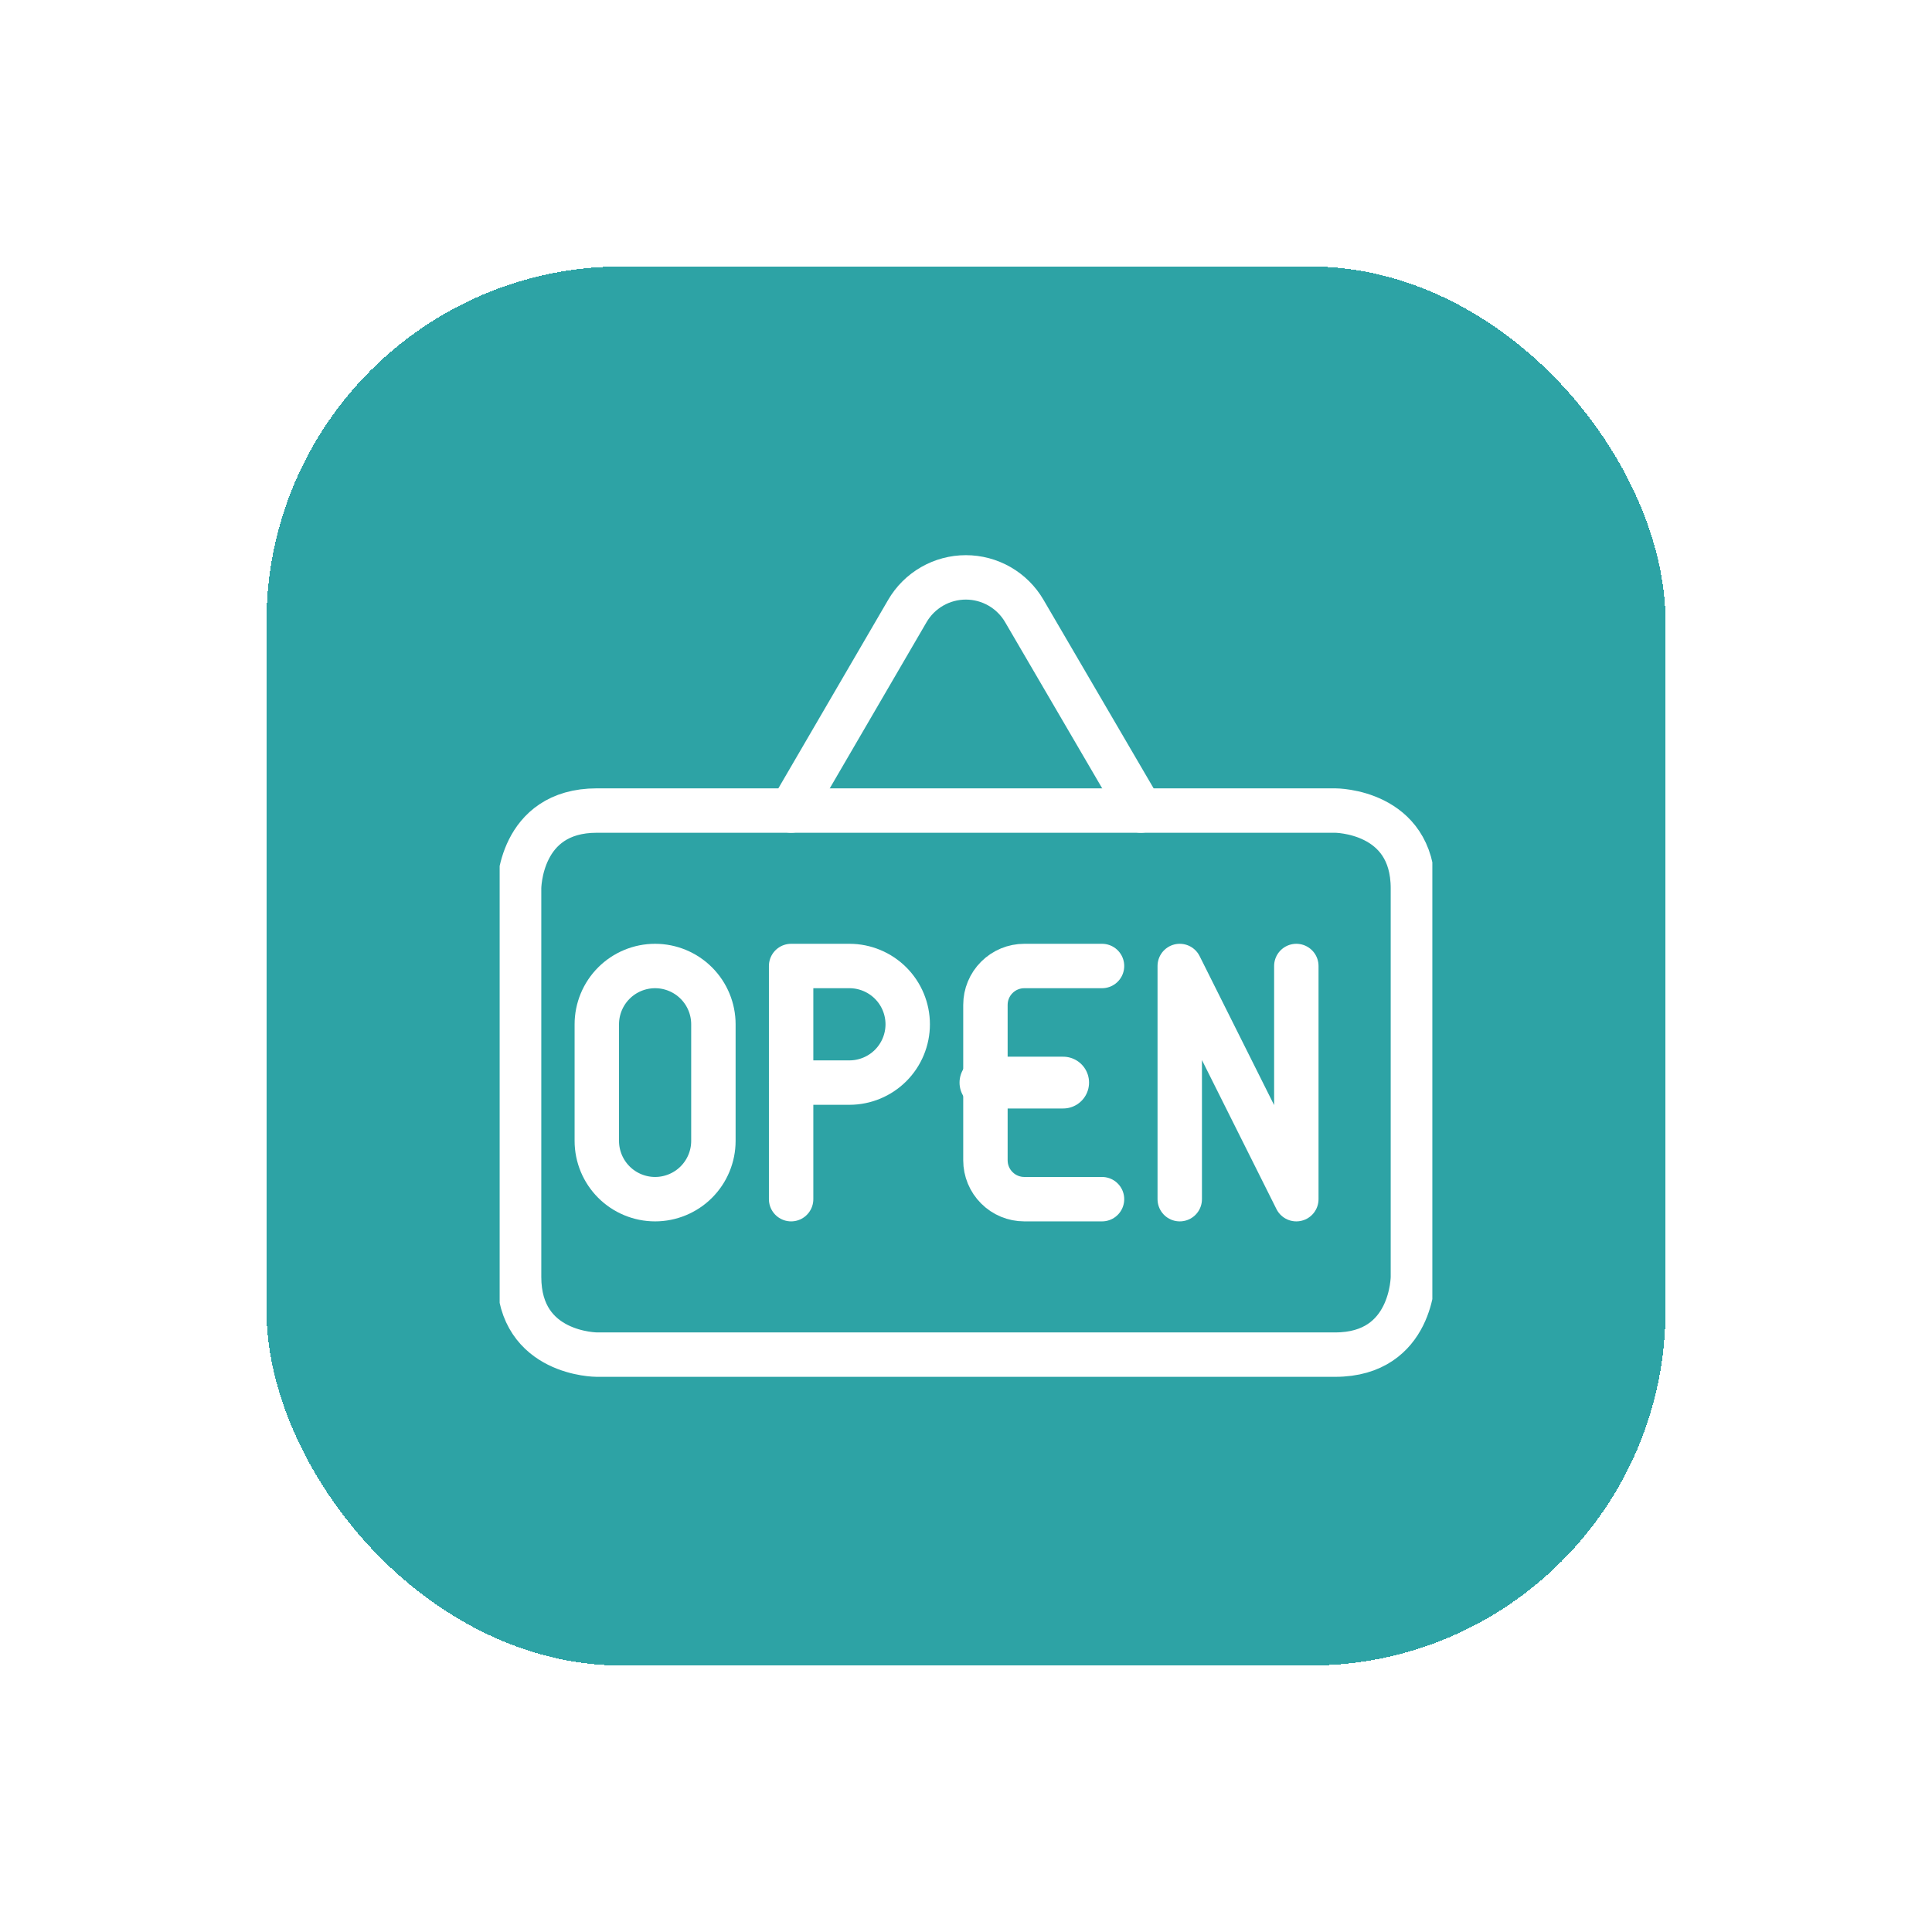 <svg width="87" height="87" viewBox="0 0 87 87" fill="none" xmlns="http://www.w3.org/2000/svg">
<g filter="url(#filter0_d_46_567)">
<rect x="12" y="10" width="63" height="63" rx="16" fill="#2DA3A5" shape-rendering="crispEdges"/>
<g clip-path="url(#clip0_46_567)">
<path d="M32.125 49.375C32.125 50.071 31.848 50.739 31.356 51.231C30.864 51.723 30.196 52 29.5 52C28.804 52 28.136 51.723 27.644 51.231C27.152 50.739 26.875 50.071 26.875 49.375V44.125C26.875 43.429 27.152 42.761 27.644 42.269C28.136 41.777 28.804 41.5 29.5 41.5C30.196 41.5 30.864 41.777 31.356 42.269C31.848 42.761 32.125 43.429 32.125 44.125V49.375Z" stroke="white" stroke-width="2" stroke-linecap="round" stroke-linejoin="round"/>
<path d="M53.125 52V41.5L58.375 52V41.5" stroke="white" stroke-width="2" stroke-linecap="round" stroke-linejoin="round"/>
<path d="M49.625 52H46.125C45.661 52 45.216 51.816 44.888 51.487C44.559 51.159 44.375 50.714 44.375 50.25V43.25C44.375 42.786 44.559 42.341 44.888 42.013C45.216 41.684 45.661 41.5 46.125 41.5H49.625" stroke="white" stroke-width="2" stroke-linecap="round" stroke-linejoin="round"/>
<path d="M44.375 46.75H47.875" stroke="white" stroke-width="2.332" stroke-linecap="round" stroke-linejoin="round"/>
<path d="M40.875 44.125C40.875 44.821 40.598 45.489 40.106 45.981C39.614 46.473 38.946 46.75 38.25 46.75H35.625V41.5H38.25C38.946 41.5 39.614 41.777 40.106 42.269C40.598 42.761 40.875 43.429 40.875 44.125Z" stroke="white" stroke-width="2" stroke-linecap="round" stroke-linejoin="round"/>
<path d="M35.625 52V46.75" stroke="white" stroke-width="2" stroke-linecap="round" stroke-linejoin="round"/>
<path d="M26.875 34.5H60.125C60.125 34.5 63.625 34.5 63.625 38V55.5C63.625 55.5 63.625 59 60.125 59H26.875C26.875 59 23.375 59 23.375 55.5V38C23.375 38 23.375 34.5 26.875 34.5Z" stroke="white" stroke-width="2" stroke-linecap="round" stroke-linejoin="round"/>
<path d="M51.375 34.5L46.125 25.512C45.857 25.052 45.472 24.67 45.011 24.405C44.549 24.14 44.026 24 43.493 24C42.96 24 42.437 24.14 41.975 24.405C41.514 24.67 41.129 25.052 40.861 25.512L35.625 34.5" stroke="white" stroke-width="2" stroke-linecap="round" stroke-linejoin="round"/>
</g>
</g>
<defs>
<filter id="filter0_d_46_567" x="0" y="0" width="87" height="87" filterUnits="userSpaceOnUse" color-interpolation-filters="sRGB">
<feFlood flood-opacity="0" result="BackgroundImageFix"/>
<feColorMatrix in="SourceAlpha" type="matrix" values="0 0 0 0 0 0 0 0 0 0 0 0 0 0 0 0 0 0 127 0" result="hardAlpha"/>
<feOffset dy="2"/>
<feGaussianBlur stdDeviation="6"/>
<feComposite in2="hardAlpha" operator="out"/>
<feColorMatrix type="matrix" values="0 0 0 0 0.176 0 0 0 0 0.637 0 0 0 0 0.645 0 0 0 0.45 0"/>
<feBlend mode="normal" in2="BackgroundImageFix" result="effect1_dropShadow_46_567"/>
<feBlend mode="normal" in="SourceGraphic" in2="effect1_dropShadow_46_567" result="shape"/>
</filter>
<clipPath id="clip0_46_567">
<rect width="42" height="42" fill="white" transform="translate(22.5 20.5)"/>
</clipPath>
</defs>
</svg>
